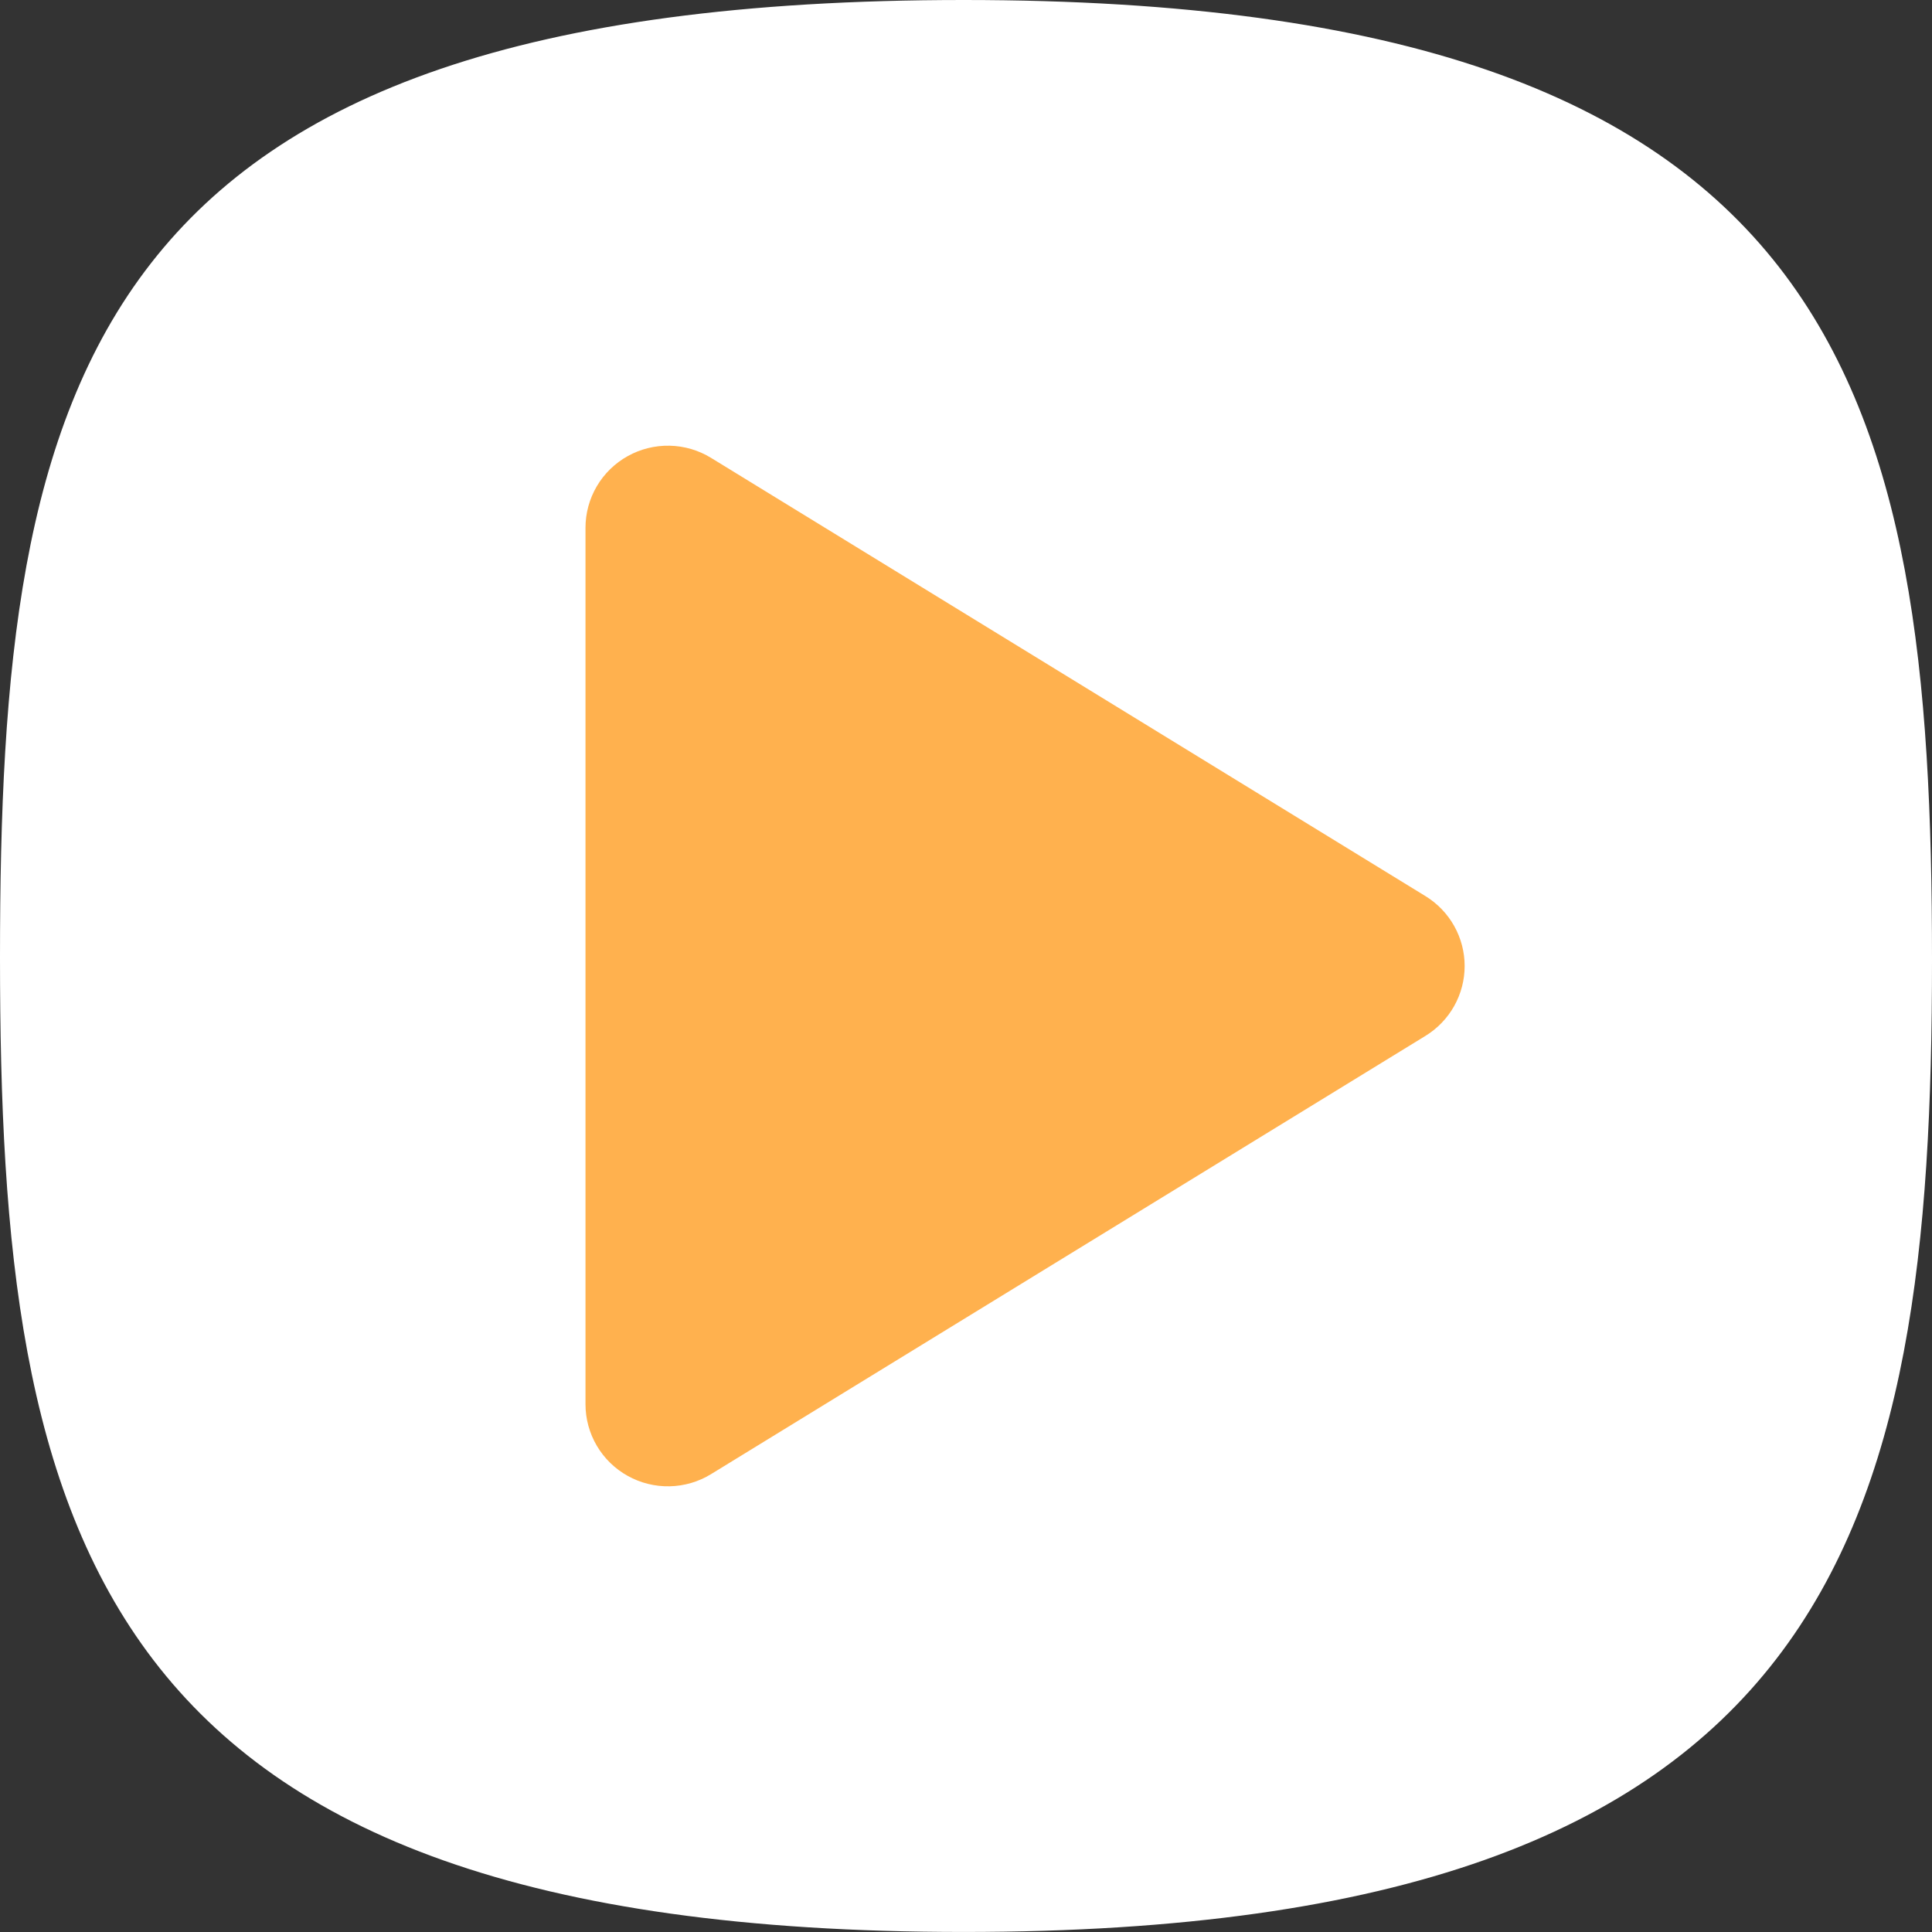 <?xml version="1.0" encoding="UTF-8"?> <svg xmlns="http://www.w3.org/2000/svg" width="60" height="60" viewBox="0 0 60 60" fill="none"><rect x="0" y="0" width="60" height="60" fill="#333333" stroke="none"/> <path fill-rule="evenodd" clip-rule="evenodd" d="M29.926 0C2.518 0 0 11.9 0 29.74C0 47.581 2.741 59.999 29.926 59.999C57.11 59.999 60 47.478 60 29.814C60 12.15 57.334 0 29.926 0Z" fill="white"></path> <path fill-rule="evenodd" clip-rule="evenodd" d="M44.268 32.171L22.083 45.78C21.696 46.018 21.251 46.149 20.796 46.158C20.341 46.168 19.891 46.056 19.494 45.835C19.096 45.614 18.765 45.291 18.535 44.9C18.304 44.508 18.183 44.063 18.183 43.609V16.39C18.183 15.937 18.304 15.492 18.535 15.1C18.765 14.709 19.096 14.386 19.494 14.165C19.891 13.944 20.341 13.832 20.796 13.842C21.251 13.851 21.696 13.982 22.083 14.22L44.268 27.829C44.641 28.058 44.948 28.377 45.161 28.757C45.374 29.137 45.486 29.565 45.486 30C45.486 30.435 45.374 30.863 45.161 31.243C44.948 31.623 44.641 31.942 44.268 32.171Z" fill="#FFB14E"></path> </svg> 